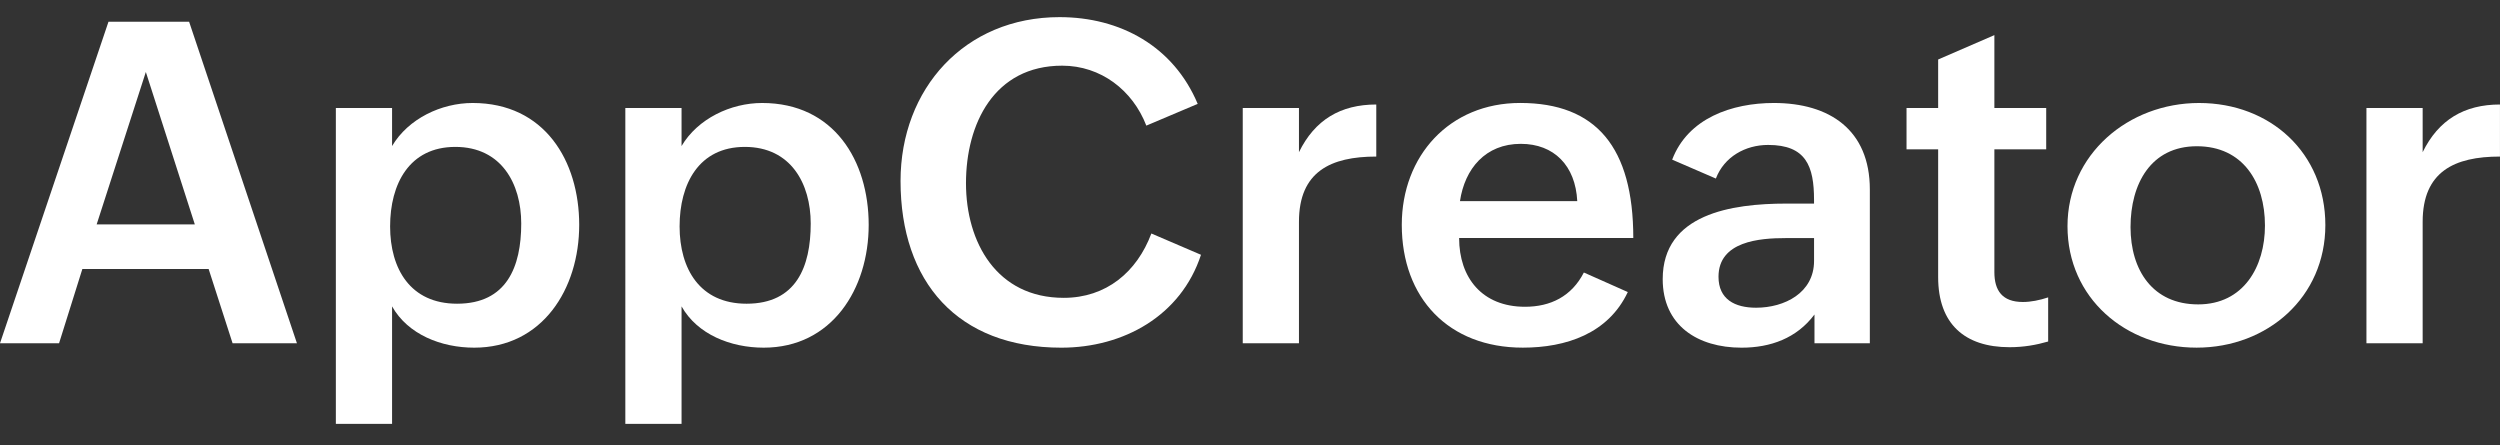 <svg xmlns="http://www.w3.org/2000/svg" xmlns:xlink="http://www.w3.org/1999/xlink" id="Layer_2" x="0px" y="0px" width="595.281px" height="106px" viewBox="0 368.445 595.281 106" xml:space="preserve"><rect x="0" y="368.445" width="595.281" height="106" fill="#333333" stroke="none"/><g id="Layer_1-2">	<g>		<path fill="#FFFFFF" d="M25.833,373.614h19.193l25.677,76.565H55.381l-5.701-17.674H19.609l-5.545,17.674H0L25.833,373.614z    M46.389,421.881l-11.663-36.294l-11.712,36.294H46.389z"></path>		<path fill="#FFFFFF" d="M79.97,394.169h13.386v9.049c3.871-6.534,11.712-10.25,19.192-10.25c17.102,0,25.366,13.753,25.366,29.025   c0,15.272-8.787,29.237-24.999,29.237c-7.848,0-15.795-3.137-19.56-9.833v27.98H79.97V394.169z M124.112,421.676   c0-9.465-4.705-18.252-15.689-18.252S92.89,412.26,92.89,422.354c0,10.094,4.811,18.408,15.95,18.408   C120.658,440.763,124.112,431.976,124.112,421.676L124.112,421.676z"></path>		<path fill="#FFFFFF" d="M148.899,394.169h13.386v9.049c3.871-6.534,11.712-10.25,19.192-10.25   c17.102,0,25.367,13.753,25.367,29.025c0,15.272-8.788,29.237-24.999,29.237c-7.848,0-15.795-3.137-19.56-9.833v27.98h-13.386   V394.169z M193.042,421.676c0-9.465-4.704-18.252-15.688-18.252s-15.534,8.837-15.534,18.931c0,10.094,4.811,18.408,15.95,18.408   C189.587,440.763,193.042,431.976,193.042,421.676z"></path>		<path fill="#FFFFFF" d="M285.974,429.107c-4.761,14.537-18.458,22.124-33.264,22.124c-24.681,0-38.279-15.64-38.279-39.692   c0-21.969,15.272-39.014,37.862-39.014c14.488,0,27.14,6.958,32.896,20.655l-12.234,5.178   c-3.243-8.42-10.829-14.276-20.033-14.276c-16.212,0-22.908,13.859-22.908,27.98c0,14.12,7.325,27.302,23.275,27.302   c10.094,0,17.413-6.117,20.867-15.321l11.818,5.071V429.107z"></path>		<path fill="#FFFFFF" d="M295.913,394.169h13.385v10.511c3.766-7.686,9.883-11.352,18.41-11.352v12.397   c-10.83,0-18.41,3.56-18.41,15.533v28.919h-13.385V394.169z"></path>		<path fill="#FFFFFF" d="M387.595,437.994c-4.654,9.882-14.693,13.23-25,13.23c-17.674,0-28.813-11.818-28.813-29.237   c0-16.424,11.352-29.026,28.191-29.026c18.098,0,26.936,10.568,26.936,32.162h-41.473c0,9.466,5.488,16.367,15.689,16.367   c6.066,0,11.09-2.458,14.014-8.158l10.463,4.654L387.595,437.994z M375.566,416.343c-0.418-8.469-5.545-13.647-13.443-13.647   c-8.42,0-13.336,5.913-14.488,13.647H375.566L375.566,416.343z"></path>		<path fill="#FFFFFF" d="M432.048,443.334c-4.238,5.651-10.461,7.897-17.363,7.897c-10.512,0-18.775-5.333-18.775-16.317   c0-15.534,16.424-17.992,29.441-17.992h6.592v-0.89c0-8.003-1.887-13.075-10.928-13.075c-5.439,0-10.463,2.825-12.447,8.003   l-10.404-4.5c3.764-9.882,14.227-13.492,24.215-13.492c13.23,0,22.852,6.378,22.852,20.605v36.612h-13.182V443.334   L432.048,443.334z M425.197,425.138c-6.174,0-16,0.734-16,9.204c0,5.39,3.92,7.375,8.943,7.375c6.795,0,13.809-3.554,13.809-11.14   v-5.439h-6.746H425.197z"></path>		<path fill="#FFFFFF" d="M487.697,449.762c-2.875,0.834-5.855,1.356-9.203,1.356c-10.666,0-16.996-5.545-16.996-16.685v-30.438   h-7.529v-9.833h7.529v-11.55l13.387-5.806v17.363h12.34v9.833h-12.34v29.238c0,4.394,1.879,7.113,6.795,7.113   c1.887,0,3.977-0.417,6.012-1.096v10.512L487.697,449.762z"></path>		<path fill="#FFFFFF" d="M523.625,392.969c16.996,0,30.07,11.924,30.07,29.075c0,17.15-13.752,29.181-30.65,29.181   c-16.896,0-30.748-11.818-30.748-28.92S506.785,392.969,523.625,392.969z M539.314,422.149c0-10.299-5.229-18.882-16.213-18.882   s-15.795,8.993-15.795,19.249c0,10.257,5.285,18.408,16.105,18.408C534.234,440.925,539.314,431.933,539.314,422.149z"></path>		<path fill="#FFFFFF" d="M563.478,394.169h13.387v10.511c3.766-7.686,9.883-11.352,18.408-11.352v12.397   c-10.828,0-18.408,3.56-18.408,15.533v28.919h-13.387V394.169z"></path>	</g></g></svg>